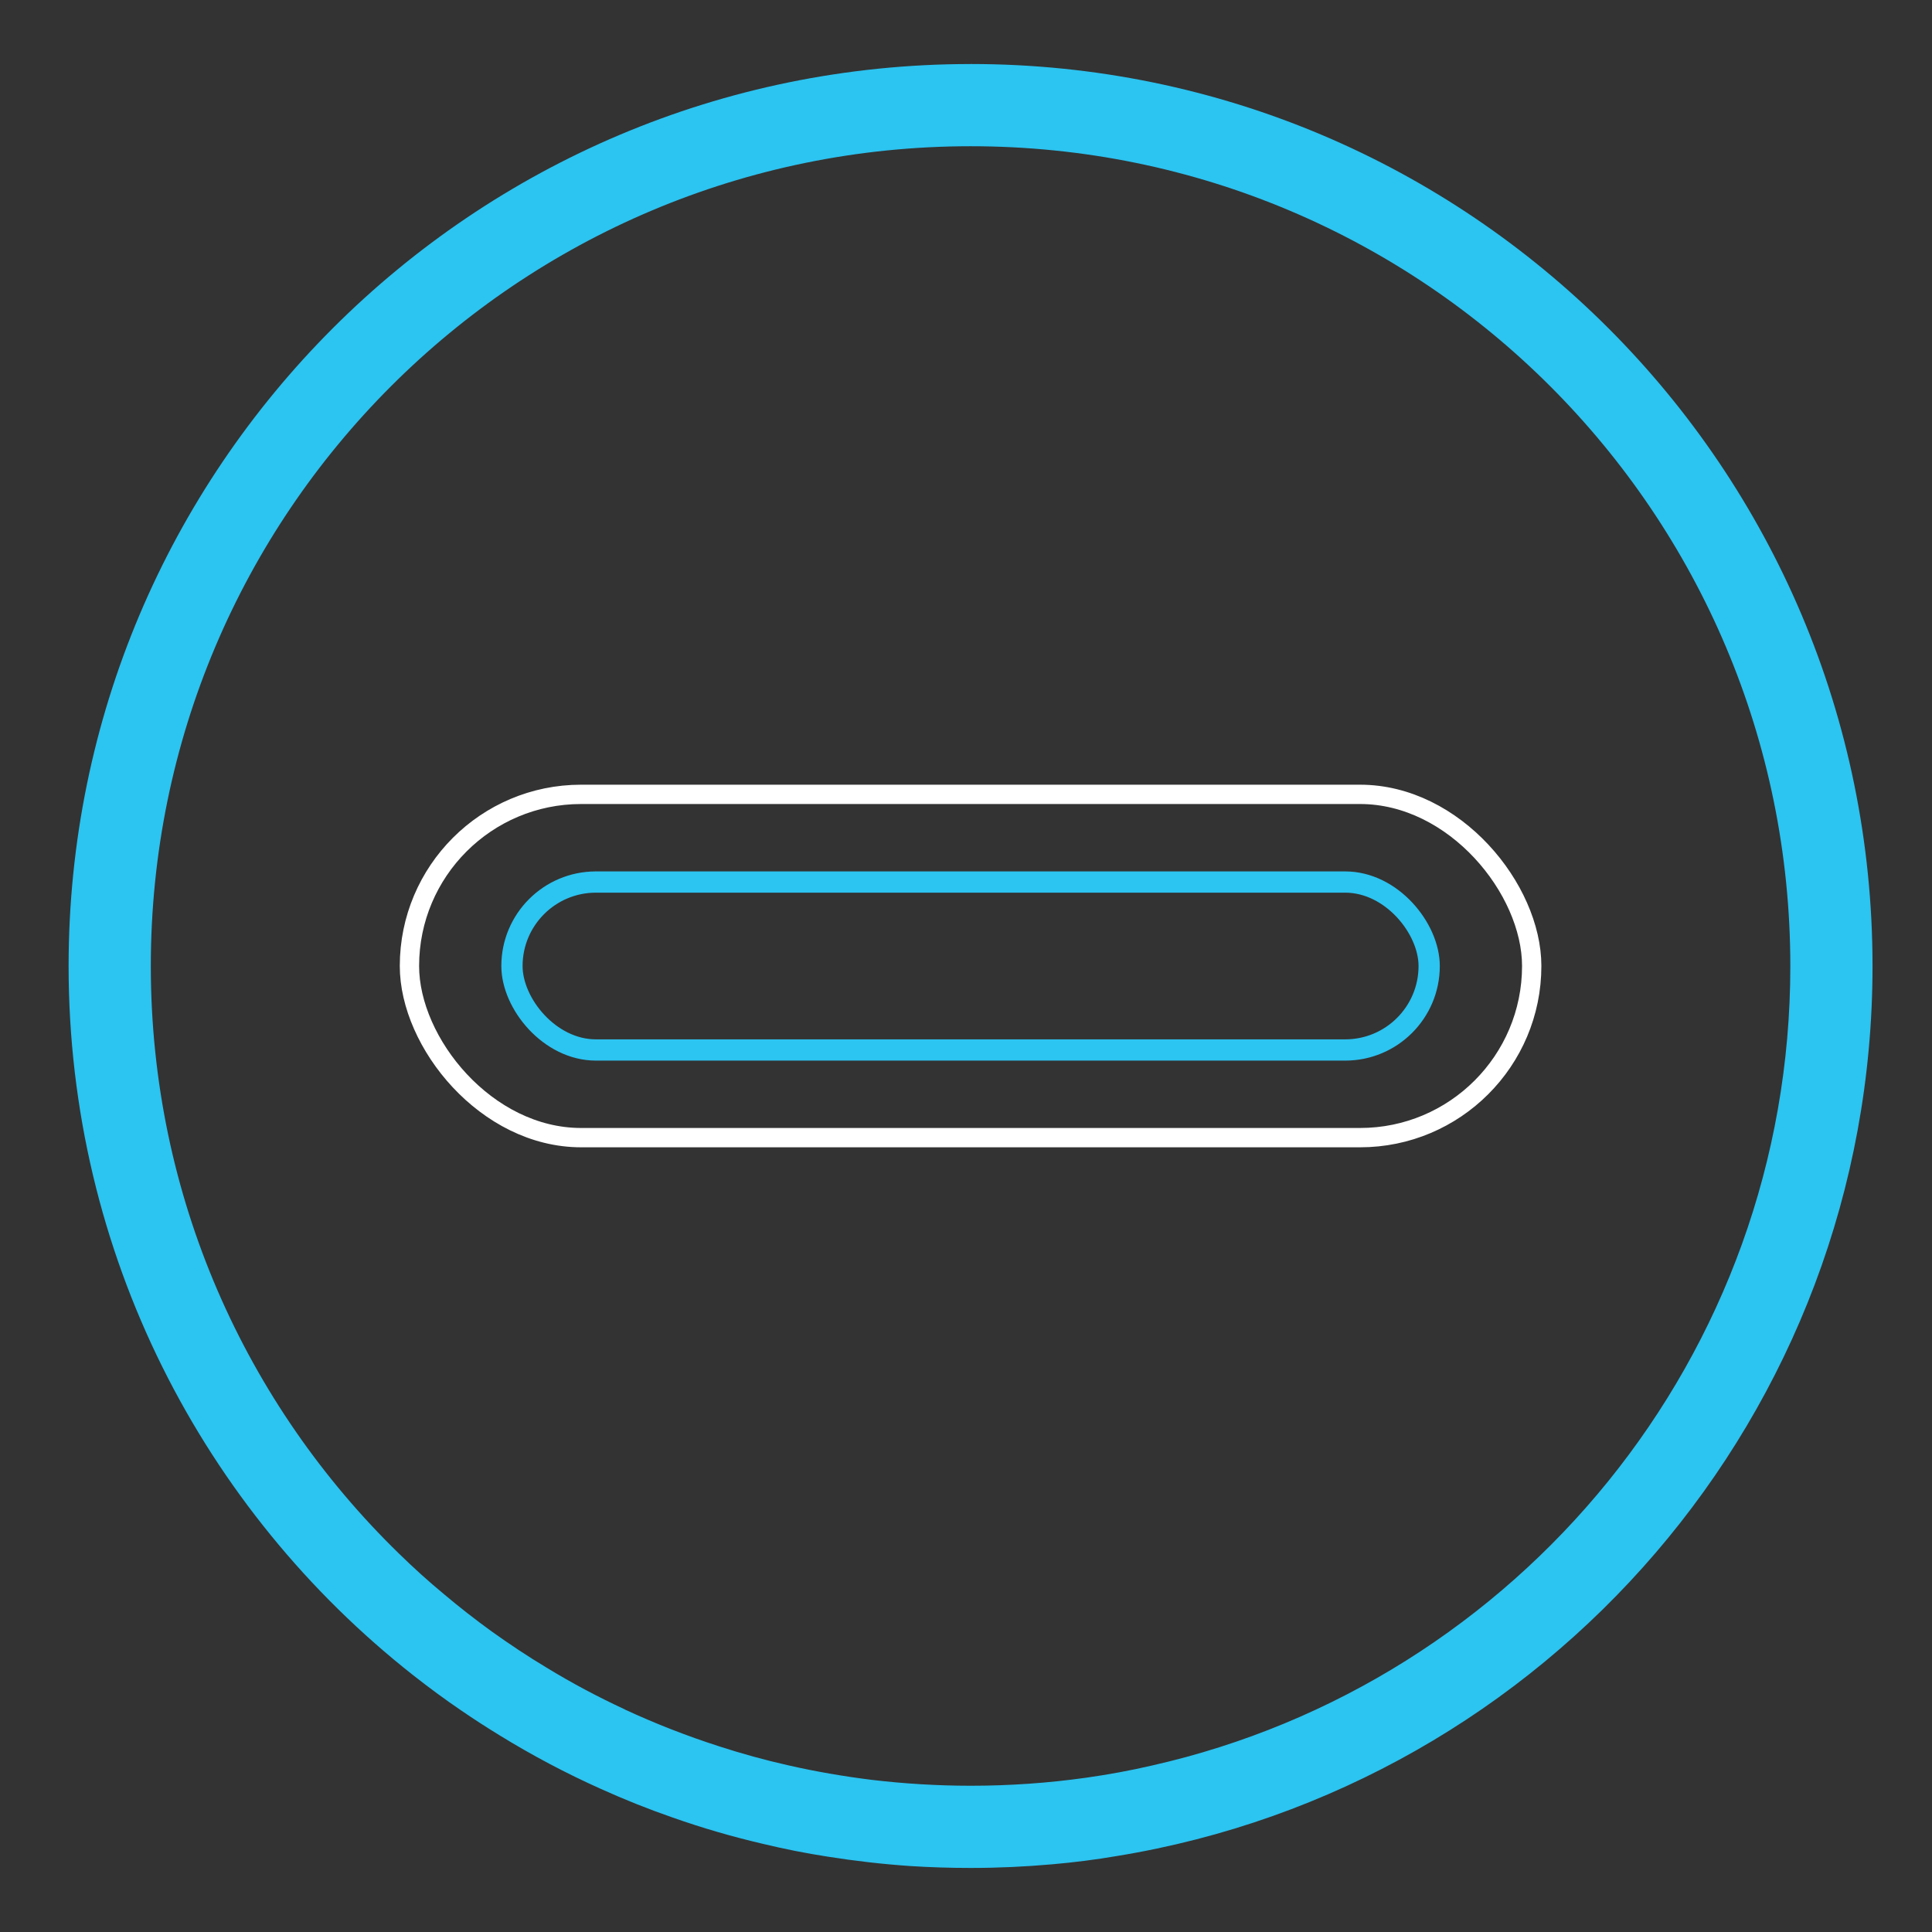 <svg viewBox="0 0 1000 1000" version="1.1" xmlns="http://www.w3.org/2000/svg">
  
  <rect x="0" y="0" width="1000" height="1000" fill="#333333" stroke="none"/>
  
  <defs>
    <style>
      .st0 {
        fill: #fdfefe;
      }

      .st1 {
        fill: #2cc4f1;
      }

      .st2 {
        fill: #fff;
      }

      .st3 {
        stroke-width: 14px;
      }

      .st3, .st4 {
        stroke: #fff;
      }

      .st3, .st4, .st5 {
        fill: none;
        stroke-miterlimit: 10;
      }

      .st4 {
        stroke-width: 10px;
      }

      .st6 {
        fill: #30c4ef;
      }

      .st5 {
        stroke: #2cc4f1;
        stroke-width: 11px;
      }

      .st7 {
        display: none;
      }

      .st8 {
        fill: #d2d2d1;
      }
    </style>
  </defs>
  <g class="st7" id="Layer_1">
    <g>
      <path d="M502.41,33.14C244.54,33.14,35.51,242.18,35.51,500.04c0,148.88,69.73,281.58,178.3,367.01,8.1,6.36,16.36,12.48,24.87,18.26,6.61,4.54,13.3,8.84,20.16,13.05,16.69,10.25,34.12,19.5,52.22,27.6,12.06,5.45,24.46,10.41,37.1,14.79,15.2,5.37,30.82,9.91,46.76,13.63,10.99,2.64,22.14,4.87,33.46,6.61,14.05,2.23,28.26,3.88,42.72,4.87,10.33.66,20.82.99,31.31.99,14.21,0,28.34-.66,42.3-1.9,11.32-.99,22.47-2.4,33.54-4.3,221.84-36.19,390.97-228.61,390.97-460.62,0-257.86-208.95-466.9-466.81-466.9ZM596.35,913.81c-11.32,2.64-22.72,4.71-34.37,6.36-19.42,2.73-39.33,4.13-59.57,4.13-17.35,0-34.54-1.07-51.31-3.06-14.62-1.82-29-4.3-43.13-7.52-12.15-2.73-24.04-6.03-35.78-9.83-16.69-5.37-32.97-11.73-48.66-19l-.08-.08c-13.88-6.44-27.43-13.63-40.4-21.56-9.83-5.87-19.33-12.23-28.59-18.84-8.43-6.11-16.61-12.48-24.54-19.17-8.1-6.69-15.86-13.72-23.38-21.07-79.23-77.09-128.48-184.83-128.48-304.13,0-234.4,189.95-424.35,424.35-424.35s424.26,189.95,424.26,424.35c0,202.01-141.2,371.05-330.32,413.77Z" class="st1"></path>
      <g>
        <g>
          <path d="M756.37,467.13c0,2.89-.08,5.87-.25,8.84v.41c-.99,17.52-4.63,35.28-11.32,52.63l-131.29,340.32c-11.57,3.47-23.38,6.44-35.36,8.76-21.15,4.3-42.88,6.78-65.19,7.35-3.47.08-7.02.16-10.58.16-10.74,0-21.32-.41-31.81-1.32-10.91-.83-21.56-2.23-32.14-3.97-1.32-.25-2.56-.41-3.8-.66-14.38-2.56-28.42-5.87-42.14-10-7.44-2.15-14.79-4.63-22.06-7.19-4.79-1.82-9.5-3.64-14.21-5.54-1.07-.41-2.15-.91-3.22-1.32-16.69-7.02-32.72-15.2-48.17-24.46-4.21-2.48-8.34-5.04-12.48-7.77-8.01-5.21-15.86-10.66-23.46-16.52l12.48-32.22,19.99-51.89,12.31-31.81,19.58-50.89,16.44-42.55,19.33-50.15,16.52-42.8,19.09-49.57v-.08l19.25-49.74c.25-.74.58-1.49.91-2.15,5.78-14.54,13.39-27.84,22.39-39.74,3.31-4.46,6.86-8.68,10.49-12.64,5.62-6.03,11.57-11.65,17.85-16.77,7.27-5.95,14.95-11.24,22.97-15.86,2.64-1.49,5.21-2.89,7.93-4.21,8.01-4.13,16.36-7.6,24.95-10.33,12.81-4.21,26.19-6.86,39.74-7.93,5.37-.33,10.82-.5,16.28-.41h.08c19.58.25,39.41,4.05,58.74,11.48.74.25,1.49.58,2.15.91,47.76,19.09,82.21,57.34,98.15,102.37,1.82,5.21,3.39,10.49,4.71,15.86,2.64,10.49,4.3,21.4,4.87,32.39.17,2.97.25,5.95.25,9.01Z" class="st8"></path>
          <polygon points="756.12 375.33 756.12 476.38 736.62 467.29 732.32 465.31 746.53 409.87 755.95 373.18 756.12 375.33" class="st8"></polygon>
          <path d="M756.39,384.37c0,2.89-.08,5.87-.25,8.84-.58,10.82-2.15,21.73-4.87,32.55-1.65,6.86-3.8,13.72-6.44,20.49l-8.18,21.07-158.47,410.8c-21.15,4.3-42.88,6.78-65.19,7.35-3.47.08-7.02.17-10.58.17-10.74,0-21.32-.41-31.81-1.32-10.91-.83-21.56-2.23-32.14-3.97-1.32-.25-2.56-.41-3.8-.66-14.38-2.56-28.42-5.87-42.14-10-7.44-2.15-14.79-4.63-22.06-7.19-4.79-1.82-9.5-3.64-14.21-5.54-1.07-.41-2.15-.91-3.22-1.32-16.69-7.02-32.72-15.2-48.17-24.46-4.21-2.48-8.34-5.04-12.48-7.77-8.01-5.21-15.86-10.66-23.46-16.52-2.48-1.82-4.96-3.8-7.35-5.78-.74-2.64-1.4-5.29-2.07-7.93-1.65-7.11-6.78-10.16-12.97-10.91l15.78-40.9,21.4-55.44,11.24-29.17,22.31-57.75,13.96-36.19,22.8-59.16,13.3-34.54,23.05-59.74,16.77-43.46,16.77-43.46c1.74-4.38,3.55-8.68,5.54-12.89,5.45-11.32,11.98-21.73,19.42-31.23,9.34-11.9,20.08-22.39,31.89-31.23,45.86-34.62,107.99-45.44,165.49-23.22,64.53,24.95,105.51,84.52,109.72,149.3l.17,2.15c.17,2.97.25,6.03.25,9.01Z" class="st0"></path>
        </g>
        <g>
          <path d="M687.87,448.24c-1.47,1.81,0,0,0,0-9.07,4.44-21.18,1.57-26.22-9.9-19-43.17-37.85-113.01-75.3-144.25-9.95-8.31,6.48-27.43,18.64-31.54,1.46-.05,0,0,0,0,12.17-4.11,29.19-6,32.59,8.17,12.79,53.32,38.59,103.4,60.1,151.76,5.72,12.86-.75,21.33-9.82,25.76Z" class="st1"></path>
          <path d="M606.94,426.2c-1.47,1.81,0,0,0,0-9.07,4.44-21.18,1.57-26.22-9.9-19-43.17-37.85-113.01-75.3-144.25-9.95-8.31,6.48-27.43,18.64-31.54,1.46-.05,0,0,0,0,12.17-4.11,29.19-6,32.59,8.17,12.79,53.32,38.59,103.4,60.1,151.76,5.72,12.86-.75,21.33-9.82,25.76Z" class="st1"></path>
          <path d="M532.46,395.16c-2.07,2.48-4.87,4.46-7.93,5.95-9.09,4.46-21.23,1.65-26.27-9.83-7.27-16.52-14.46-36.85-22.72-57.42-1.32-3.31-2.73-6.69-4.13-10-6.61-15.95-13.96-31.73-22.56-45.52-7.52-12.31-16.03-23.13-25.86-31.31-10-8.34,6.44-27.43,18.67-31.56,12.15-4.13,29.17-6.03,32.55,8.18,1.9,7.93,4.05,15.7,6.53,23.46,7.02,22.72,16.03,44.95,25.7,66.68,9.17,20.9,18.84,41.39,27.84,61.64,3.8,8.43,2.31,14.95-1.82,19.75Z" class="st1"></path>
        </g>
        <g>
          <path d="M641.62,528.33c-1.47,1.81,0,0,0,0-9.07,4.44-21.18,1.57-26.22-9.9-19-43.17-37.85-113.01-75.3-144.25-9.95-8.31,6.48-27.43,18.64-31.54,1.46-.05,0,0,0,0,12.17-4.11,29.19-6,32.59,8.17,12.79,53.32,38.59,103.4,60.1,151.76,5.72,12.86-.75,21.33-9.82,25.76Z" class="st1"></path>
          <path d="M560.69,506.29c-1.47,1.81,0,0,0,0-9.07,4.44-21.18,1.57-26.22-9.9-19-43.17-37.85-113.01-75.3-144.25-9.95-8.31,6.48-27.43,18.64-31.54,1.46-.05,0,0,0,0,12.17-4.11,29.19-6,32.59,8.17,12.79,53.32,38.59,103.4,60.1,151.76,5.72,12.86-.75,21.33-9.82,25.76Z" class="st1"></path>
          <path d="M485.7,475.8c-1.98,2.23-4.54,4.05-7.44,5.45-9.09,4.38-21.15,1.57-26.27-9.91-4.87-11.07-9.75-23.96-14.95-37.51-3.8-10.08-7.85-20.49-12.23-30.82-5.37-12.81-11.15-25.45-17.68-37.1-8.68-15.37-18.59-29-30.4-38.83-9.91-8.34,6.53-27.43,18.67-31.56,12.15-4.13,29.17-5.95,32.55,8.18.5,1.98.99,3.88,1.49,5.87,4.63,18.26,10.82,36.11,17.76,53.7,12.56,31.64,27.51,62.3,40.9,92.21,3.88,8.84,2.15,15.53-2.4,20.33Z" class="st1"></path>
        </g>
        <g>
          <path d="M606.18,638.91c-1.47,1.81,0,0,0,0-9.07,4.44-21.18,1.57-26.22-9.9-19-43.17-37.85-113.01-75.3-144.25-9.95-8.31,6.48-27.43,18.64-31.54,1.46-.05,0,0,0,0,12.17-4.11,29.19-6,32.59,8.17,12.79,53.32,38.59,103.4,60.1,151.76,5.72,12.86-.75,21.33-9.82,25.76Z" class="st1"></path>
          <path d="M525.25,616.87c-1.47,1.81,0,0,0,0-9.07,4.44-21.18,1.57-26.22-9.9-19-43.17-37.85-113.01-75.3-144.25-9.95-8.31,6.48-27.43,18.64-31.54,1.46-.05,0,0,0,0,12.17-4.11,29.19-6,32.59,8.17,12.79,53.32,38.59,103.4,60.1,151.76,5.72,12.86-.75,21.33-9.82,25.76Z" class="st1"></path>
          <path d="M454.14,579.74q-.08.08,0,.08c-1.65,5.37-6.03,9.34-11.32,11.98-9.09,4.46-21.15,1.57-26.19-9.91-6.11-13.8-12.15-30.32-18.84-47.51-3.88-9.83-7.93-19.91-12.23-29.83-5.54-12.39-11.48-24.54-18.26-35.44-7.6-12.39-16.19-23.3-26.03-31.48-9.91-8.26,6.53-27.43,18.67-31.48,10.49-3.55,24.54-5.45,30.4,3.22.99,1.32,1.65,2.97,2.15,4.96,3.31,13.72,7.44,27.27,12.15,40.57v.08c8.92,24.87,19.66,49.08,30.57,72.79,2.64,5.78,5.29,11.48,7.85,17.19,0,.08.08.17.08.17,3.31,6.94,6.36,13.96,9.5,20.9,2.4,5.37,2.64,9.91,1.49,13.72Z" class="st1"></path>
        </g>
        <g>
          <path d="M572.06,735.75c-1.47,1.81,0,0,0,0-9.07,4.44-21.18,1.57-26.22-9.9-19-43.17-37.85-113.01-75.3-144.25-9.95-8.31,6.48-27.43,18.64-31.54,1.46-.05,0,0,0,0,12.17-4.11,29.19-6,32.59,8.17,12.79,53.32,38.59,103.4,60.1,151.76,5.72,12.86-.75,21.33-9.82,25.76Z" class="st1"></path>
          <path d="M491.13,713.7c-1.47,1.81,0,0,0,0-9.07,4.44-21.18,1.57-26.22-9.9-19-43.17-37.85-113.01-75.3-144.25-9.95-8.31,6.48-27.43,18.64-31.54,1.46-.05,0,0,0,0,12.17-4.11,29.19-6,32.59,8.17,12.79,53.32,38.59,103.4,60.1,151.76,5.72,12.86-.75,21.33-9.82,25.76Z" class="st1"></path>
          <path d="M419.85,677.15c-1.74,5.21-6.03,9.01-11.15,11.48-9.09,4.46-21.15,1.57-26.19-9.91-6.11-13.88-12.23-30.49-18.92-47.67-4.3-11.07-8.92-22.47-13.88-33.54-5.54-12.23-11.65-24.13-18.51-34.7-7.11-11.07-15.04-20.82-24.04-28.34-9.91-8.26,6.53-27.43,18.67-31.48,9.34-3.14,21.48-5.04,28.17.66,2.07,1.74,3.64,4.21,4.38,7.52,2.89,12.23,6.53,24.29,10.66,36.19,9.17,26.6,20.66,52.3,32.22,77.58v.08c2.31,5.04,4.63,10.08,6.94,15.12,0,.08.08.08.08.08,3.39,7.6,6.86,15.12,10.25,22.64,2.48,5.54,2.64,10.33,1.32,14.29Z" class="st1"></path>
        </g>
        <g>
          <path d="M537.62,832.59c-1.47,1.81,0,0,0,0-9.07,4.44-21.18,1.57-26.22-9.9-19-43.17-37.85-113.01-75.3-144.25-9.95-8.31,6.48-27.43,18.64-31.54,1.46-.05,0,0,0,0,12.17-4.11,29.19-6,32.59,8.17,12.79,53.32,38.59,103.4,60.1,151.76,5.72,12.86-.75,21.33-9.82,25.76Z" class="st1"></path>
          <path d="M456.69,810.54c-1.47,1.81,0,0,0,0-9.07,4.44-21.18,1.57-26.22-9.9-19-43.17-37.85-113.01-75.3-144.25-9.95-8.31,6.48-27.43,18.64-31.54,1.46-.05,0,0,0,0,12.17-4.11,29.19-6,32.59,8.17,12.79,53.32,38.59,103.4,60.1,151.76,5.72,12.86-.75,21.33-9.82,25.76Z" class="st1"></path>
          <path d="M374.24,785.47c-5.62,2.81-12.39,2.73-17.93-.5v-.08c-3.39-1.82-6.36-4.96-8.26-9.34-1.57-3.47-3.06-7.11-4.54-10.91q-.08-.08-.08-.16c-4.96-12.15-10-25.7-15.45-39.58-4.38-11.32-9.09-22.8-14.29-33.96-5.62-12.15-11.81-23.8-18.76-34.21-6.69-9.91-13.96-18.59-22.23-25.45-9.91-8.26,6.53-27.43,18.67-31.48,8.34-2.81,18.92-4.63,25.86-.83,3.22,1.65,5.62,4.54,6.69,9.01,2.64,10.82,5.78,21.48,9.34,32.06,7.93,23.96,18.01,47.34,28.34,70.23h.08c7.44,16.69,15.2,33.13,22.39,49.41,5.7,12.89-.74,21.4-9.83,25.78Z" class="st1"></path>
        </g>
        <g>
          <path d="M512.96,885.44c-3.47.08-7.02.16-10.58.16-10.74,0-21.32-.41-31.81-1.32-9.17-23.8-19.09-50.73-31.64-74.11v-.08c-4.38-8.1-9.01-15.7-14.05-22.64-5.7-7.93-11.98-14.95-18.84-20.66-5.62-4.79-2.73-12.97,3.06-19.99,4.38-5.29,10.41-9.83,15.62-11.57,5.54-1.9,12.15-3.3,17.93-2.89,6.94.41,12.81,3.31,14.62,11.07,11.98,49.74,35.28,96.67,55.69,142.03Z" class="st1"></path>
          <path d="M438.44,880.32c-1.32-.25-2.56-.41-3.8-.66-14.38-2.56-28.42-5.87-42.14-10-3.88-10-7.93-20.74-12.23-31.64-7.02-18.01-14.87-36.52-23.96-53.04v-.08c-4.05-7.19-8.26-14.05-12.81-20.24q-.08-.08-.08-.16c-5.62-7.52-11.73-14.29-18.26-19.75-5.7-4.71-2.81-12.89,2.81-19.83,4.46-5.29,10.49-9.91,15.78-11.73,5.54-1.9,12.06-3.3,17.85-2.89h.08c6.94.41,12.89,3.3,14.71,11.07,9.25,38.42,25.2,75.27,41.48,110.96,2.31,5.12,4.63,10.16,6.94,15.12,3.97,8.68,7.85,17.19,11.65,25.7,1.16,2.56,1.82,4.96,1.98,7.19Z" class="st1"></path>
          <path d="M356.23,856.94c-1.07-.41-2.15-.91-3.22-1.32-16.69-7.02-32.72-15.2-48.17-24.46-1.9-4.87-3.8-9.83-5.78-14.87-5.37-13.88-11.15-28.17-17.68-41.64-5.7-11.98-12.06-23.3-19.09-33.3-5.95-8.34-12.39-15.7-19.58-21.65-9.91-8.34,6.44-27.43,18.67-31.56,7.02-2.4,15.62-4.05,22.31-2.23,4.96,1.24,8.84,4.38,10.25,10.41,2.15,8.92,4.63,17.68,7.44,26.44,9.5,29.99,22.39,58.99,35.36,87.33,2.31,5.12,4.71,10.25,7.02,15.29,3.47,7.6,6.94,15.2,10.33,22.72,1.4,3.22,2.15,6.2,2.15,8.84Z" class="st1"></path>
        </g>
        <g>
          <path d="M434.64,879.66c-14.38-2.56-28.42-5.87-42.14-10-7.44-2.15-14.79-4.63-22.06-7.19-5.29-6.36,1.32-17.35,9.83-24.46,3.22-2.73,6.78-4.87,10-5.95,9.01-3.06,20.74-4.87,27.6.25,2.4,1.74,4.13,4.3,5.04,7.93.58,2.4,1.16,4.79,1.9,7.19,2.73,10.91,6.11,21.65,9.83,32.22Z" class="st1"></path>
          <path d="M353.01,855.61c-16.69-7.02-32.72-15.2-48.17-24.46-4.21-2.48-8.34-5.04-12.48-7.77,1.82-2.56,4.13-5.04,6.69-7.11,3.31-2.89,6.94-5.12,10.33-6.28,8.92-3.06,20.49-4.79,27.35.08,2.48,1.74,4.3,4.38,5.21,8.1.58,2.4,1.16,4.79,1.82,7.19,2.64,10.16,5.78,20.32,9.25,30.24Z" class="st1"></path>
        </g>
      </g>
    </g>
  </g>
  <g class="st7" id="Layer_2">
    <path d="M502.41,33.14C244.54,33.14,35.51,242.18,35.51,500.04c0,148.88,69.73,281.58,178.3,367.01,8.1,6.36,16.36,12.48,24.87,18.26,6.61,4.54,13.3,8.84,20.16,13.05,16.69,10.25,34.12,19.5,52.22,27.6,12.06,5.45,24.46,10.41,37.1,14.79,15.2,5.37,30.82,9.91,46.76,13.63,10.99,2.64,22.14,4.87,33.46,6.61,14.05,2.23,28.26,3.88,42.72,4.87,10.33.66,20.82.99,31.31.99,14.21,0,28.34-.66,42.3-1.9,11.32-.99,22.47-2.4,33.54-4.3,221.84-36.19,390.97-228.61,390.97-460.62,0-257.86-208.95-466.9-466.81-466.9ZM596.35,913.81c-11.32,2.64-22.72,4.71-34.37,6.36-19.42,2.73-39.33,4.13-59.57,4.13-17.35,0-34.54-1.07-51.31-3.06-14.62-1.82-29-4.3-43.13-7.52-12.15-2.73-24.04-6.03-35.78-9.83-16.69-5.37-32.97-11.73-48.66-19l-.08-.08c-13.88-6.44-27.43-13.63-40.4-21.56-9.83-5.87-19.33-12.23-28.59-18.84-8.43-6.11-16.61-12.48-24.54-19.17-8.1-6.69-15.86-13.72-23.38-21.07-79.23-77.09-128.48-184.83-128.48-304.13,0-234.4,189.95-424.35,424.35-424.35s424.26,189.95,424.26,424.35c0,202.01-141.2,371.05-330.32,413.77Z" class="st1"></path>
    <path d="M389.31,338.92c-2.79-3.39-7.09-5.09-12.91-5.09-9.21,0-15.33,4.67-18.36,14-3.03,9.33-4.54,23.81-4.54,43.44,4.36-6.78,10.66-12.11,18.9-16,8.23-3.87,17.57-5.82,27.99-5.82,23.27,0,41.86,7.15,55.81,21.45,13.93,14.3,20.9,35.03,20.9,62.16,0,18.18-3.82,33.99-11.45,47.44-7.63,13.45-18.48,23.81-32.54,31.08-14.06,7.27-30.66,10.91-49.8,10.91-38.05,0-64.47-11.69-79.25-35.08-14.79-23.39-22.18-56.17-22.18-98.34,0-32.96,3.39-59.62,10.18-79.98,6.78-20.36,17.5-35.38,32.17-45.08,14.66-9.69,33.75-14.54,57.26-14.54,28.84,0,50.59,8.24,65.25,24.72,14.66,16.48,22.72,36.72,24.17,60.71h-75.25c-1.46-7.27-3.58-12.6-6.36-16ZM364.77,436.71c-3.88,3.63-5.81,8.73-5.81,15.27,0,7.27,1.87,12.67,5.63,16.18,3.76,3.51,9.03,5.27,15.81,5.27s12.05-1.76,15.81-5.27c3.76-3.51,5.64-8.91,5.64-16.18,0-6.54-1.94-11.63-5.82-15.27-3.88-3.63-9.09-5.45-15.63-5.45s-11.76,1.82-15.63,5.45Z" class="st1"></path>
    <path d="M531.45,304.38c17.81-23.99,45.26-35.99,82.34-35.99s64.22,12.06,82.16,36.17c17.94,24.12,26.9,57.02,26.9,98.7s-8.97,74.95-26.9,99.06c-17.94,24.12-45.32,36.18-82.16,36.18s-64.53-12.05-82.34-36.18c-17.82-24.11-26.72-57.13-26.72-99.06s8.9-74.89,26.72-98.88ZM637.42,359.46c-3.88-9.82-11.76-14.72-23.63-14.72s-20.12,4.91-23.99,14.72c-3.88,9.82-5.82,24.42-5.82,43.81s1.94,34.35,5.82,44.17c3.87,9.82,11.87,14.73,23.99,14.73s19.75-4.91,23.63-14.73c3.88-9.82,5.82-24.54,5.82-44.17s-1.94-33.99-5.82-43.81Z" class="st1"></path>
    <path d="M324.28,726.05c-8.1-3.7-14.46-8.87-19.09-15.5-4.63-6.63-7.1-14.03-7.4-22.21h17.12c.77,7.87,4.24,14.77,10.41,20.7,6.17,5.94,15.19,8.91,27.07,8.91,10.95,0,19.63-2.81,26.03-8.44,6.4-5.63,9.6-12.76,9.6-21.4,0-6.94-1.78-12.53-5.32-16.77-3.55-4.24-7.95-7.4-13.19-9.48-5.24-2.08-12.49-4.35-21.74-6.82-10.8-2.93-19.36-5.79-25.68-8.56-6.33-2.78-11.72-7.09-16.19-12.95-4.47-5.86-6.71-13.8-6.71-23.83,0-8.33,2.16-15.77,6.48-22.33,4.32-6.55,10.41-11.68,18.28-15.38,7.87-3.7,16.89-5.55,27.07-5.55,14.96,0,27.03,3.66,36.21,10.99,9.17,7.33,14.46,16.77,15.85,28.34h-17.58c-1.08-6.63-4.71-12.53-10.88-17.7-6.17-5.16-14.5-7.75-24.98-7.75-9.71,0-17.81,2.59-24.29,7.75-6.48,5.17-9.71,12.23-9.71,21.17,0,6.79,1.77,12.26,5.32,16.43,3.55,4.16,7.98,7.33,13.3,9.48,5.32,2.16,12.53,4.47,21.63,6.94,10.49,2.93,18.97,5.83,25.44,8.68,6.48,2.86,11.95,7.21,16.43,13.07,4.47,5.86,6.71,13.73,6.71,23.6,0,7.56-2.01,14.73-6.02,21.51-4.01,6.79-9.95,12.26-17.82,16.42-7.86,4.16-17.27,6.25-28.22,6.25s-20.01-1.85-28.11-5.55Z" class="st2"></path>
    <path d="M451.87,581.47v60.38h61.3v13.42h-61.3v61.3h68.24v13.42h-84.44v-161.94h84.44v13.42h-68.24Z" class="st2"></path>
    <path d="M555.04,606.34c6.94-12.57,16.42-22.36,28.45-29.38,12.03-7.02,25.45-10.53,40.25-10.53,18.05,0,33.5,4.28,46.39,12.84,12.87,8.56,22.24,20.63,28.11,36.21h-18.97c-4.63-10.95-11.68-19.51-21.17-25.68-9.48-6.17-20.94-9.25-34.36-9.25-11.88,0-22.56,2.78-32.04,8.33-9.48,5.55-16.93,13.53-22.33,23.94-5.4,10.41-8.1,22.48-8.1,36.21s2.7,25.75,8.1,36.09c5.4,10.34,12.84,18.28,22.33,23.83,9.48,5.55,20.16,8.33,32.04,8.33,13.42,0,24.87-3.04,34.36-9.14,9.48-6.09,16.54-14.54,21.17-25.33h18.97c-5.86,15.42-15.27,27.38-28.22,35.86-12.95,8.48-28.38,12.72-46.27,12.72-14.81,0-28.22-3.51-40.25-10.53-12.03-7.02-21.51-16.77-28.45-29.26-6.94-12.49-10.41-26.68-10.41-42.57s3.47-30.11,10.41-42.68Z" class="st2"></path>
  </g>
  <g id="Layer_3">
    <path d="M502.41,33.14C244.54,33.14,35.51,242.18,35.51,500.04c0,148.88,69.73,281.58,178.3,367.01,8.1,6.36,16.36,12.48,24.87,18.26,6.61,4.54,13.3,8.84,20.16,13.05,16.69,10.25,34.12,19.5,52.22,27.6,12.06,5.45,24.46,10.41,37.1,14.79,15.2,5.37,30.82,9.91,46.76,13.63,10.99,2.64,22.14,4.87,33.46,6.61,14.05,2.23,28.26,3.88,42.72,4.87,10.33.66,20.82.99,31.31.99,14.21,0,28.34-.66,42.3-1.9,11.32-.99,22.47-2.4,33.54-4.3,221.84-36.19,390.97-228.61,390.97-460.62,0-257.86-208.95-466.9-466.81-466.9ZM596.35,913.81c-11.32,2.64-22.72,4.71-34.37,6.36-19.42,2.73-39.33,4.13-59.57,4.13-17.35,0-34.54-1.07-51.31-3.06-14.62-1.82-29-4.3-43.13-7.52-12.15-2.73-24.04-6.03-35.78-9.83-16.69-5.37-32.97-11.73-48.66-19l-.08-.08c-13.88-6.44-27.43-13.63-40.4-21.56-9.83-5.87-19.33-12.23-28.59-18.84-8.43-6.11-16.61-12.48-24.54-19.17-8.1-6.69-15.86-13.72-23.38-21.07-79.23-77.09-128.48-184.83-128.48-304.13,0-234.4,189.95-424.35,424.35-424.35s424.26,189.95,424.26,424.35c0,202.01-141.2,371.05-330.32,413.77Z" class="st1"></path>
    <rect ry="43.46" rx="43.46" height="86.93" width="474.75" y="456.54" x="264.99" class="st5"></rect>
    <rect ry="88.84" rx="88.84" height="177.68" width="580.88" y="411.16" x="211.93" class="st4"></rect>
  </g>
  <g class="st7" id="Layer_4">
    <path d="M502.41,33.14C244.54,33.14,35.51,242.18,35.51,500.04c0,148.88,69.73,281.58,178.3,367.01,8.1,6.36,16.36,12.48,24.87,18.26,6.61,4.54,13.3,8.84,20.16,13.05,16.69,10.25,34.12,19.5,52.22,27.6,12.06,5.45,24.46,10.41,37.1,14.79,15.2,5.37,30.82,9.91,46.76,13.63,10.99,2.64,22.14,4.87,33.46,6.61,14.05,2.23,28.26,3.88,42.72,4.87,10.33.66,20.82.99,31.31.99,14.21,0,28.34-.66,42.3-1.9,11.32-.99,22.47-2.4,33.54-4.3,221.84-36.19,390.97-228.61,390.97-460.62,0-257.86-208.95-466.9-466.81-466.9ZM596.35,913.81c-11.32,2.64-22.72,4.71-34.37,6.36-19.42,2.73-39.33,4.13-59.57,4.13-17.35,0-34.54-1.07-51.31-3.06-14.62-1.82-29-4.3-43.13-7.52-12.15-2.73-24.04-6.03-35.78-9.83-16.69-5.37-32.97-11.73-48.66-19l-.08-.08c-13.88-6.44-27.43-13.63-40.4-21.56-9.83-5.87-19.33-12.23-28.59-18.84-8.43-6.11-16.61-12.48-24.54-19.17-8.1-6.69-15.86-13.72-23.38-21.07-79.23-77.09-128.48-184.83-128.48-304.13,0-234.4,189.95-424.35,424.35-424.35s424.26,189.95,424.26,424.35c0,202.01-141.2,371.05-330.32,413.77Z" class="st1"></path>
    <g>
      <path d="M525.68,485.84l154.75,57.26c9.27,3.43,9.27,16.53,0,19.96l-154.75,57.26c-6.93,2.56-12.4,8.03-14.96,14.96l-57.26,154.75c-3.43,9.27-16.53,9.27-19.96,0l-57.26-154.75c-2.56-6.93-8.03-12.4-14.96-14.96l-154.75-57.26c-9.27-3.43-9.27-16.53,0-19.96l154.75-57.26c6.93-2.56,12.4-8.03,14.96-14.96l57.26-154.75c3.43-9.27,16.53-9.27,19.96,0l57.26,154.75c2.56,6.93,8.03,12.4,14.96,14.96Z" class="st3"></path>
      <path d="M493.02,515.95l75.56,27.96c8.51,3.15,8.51,15.19,0,18.34l-75.56,27.96c-5.75,2.13-10.29,6.66-12.42,12.42l-27.96,75.56c-3.15,8.51-15.19,8.51-18.34,0l-27.96-75.56c-2.13-5.75-6.66-10.29-12.42-12.42l-75.56-27.96c-8.51-3.15-8.51-15.19,0-18.34l75.56-27.96c5.75-2.13,10.29-6.66,12.42-12.42l27.96-75.56c3.15-8.51,15.19-8.51,18.34,0l27.96,75.56c2.13,5.75,6.66,10.29,12.42,12.42Z" class="st6"></path>
      <path d="M689.53,359.44l21.52,7.96c7.13,2.64,7.13,12.72,0,15.36l-21.52,7.96c-3.59,1.33-6.42,4.16-7.75,7.75l-7.96,21.52c-2.64,7.13-12.72,7.13-15.36,0l-7.96-21.52c-1.33-3.59-4.16-6.42-7.75-7.75l-21.52-7.96c-7.13-2.64-7.13-12.72,0-15.36l21.52-7.96c3.59-1.33,6.42-4.16,7.75-7.75l7.96-21.52c2.64-7.13,12.72-7.13,15.36,0l7.96,21.52c1.33,3.59,4.16,6.42,7.75,7.75Z" class="st6"></path>
      <path d="M708.82,342.75l65.11,24.09c7.64,2.83,7.64,13.64,0,16.46l-65.11,24.09c-4.79,1.77-8.57,5.55-10.35,10.35l-24.09,65.11c-2.83,7.64-13.64,7.64-16.46,0l-24.09-65.11c-1.77-4.79-5.55-8.57-10.35-10.35l-65.11-24.09c-7.64-2.83-7.64-13.64,0-16.46l65.11-24.09c4.79-1.77,8.57-5.55,10.35-10.35l24.09-65.11c2.83-7.64,13.64-7.64,16.46,0l24.09,65.11c1.77,4.79,5.55,8.57,10.35,10.35Z" class="st3"></path>
    </g>
  </g>
</svg>